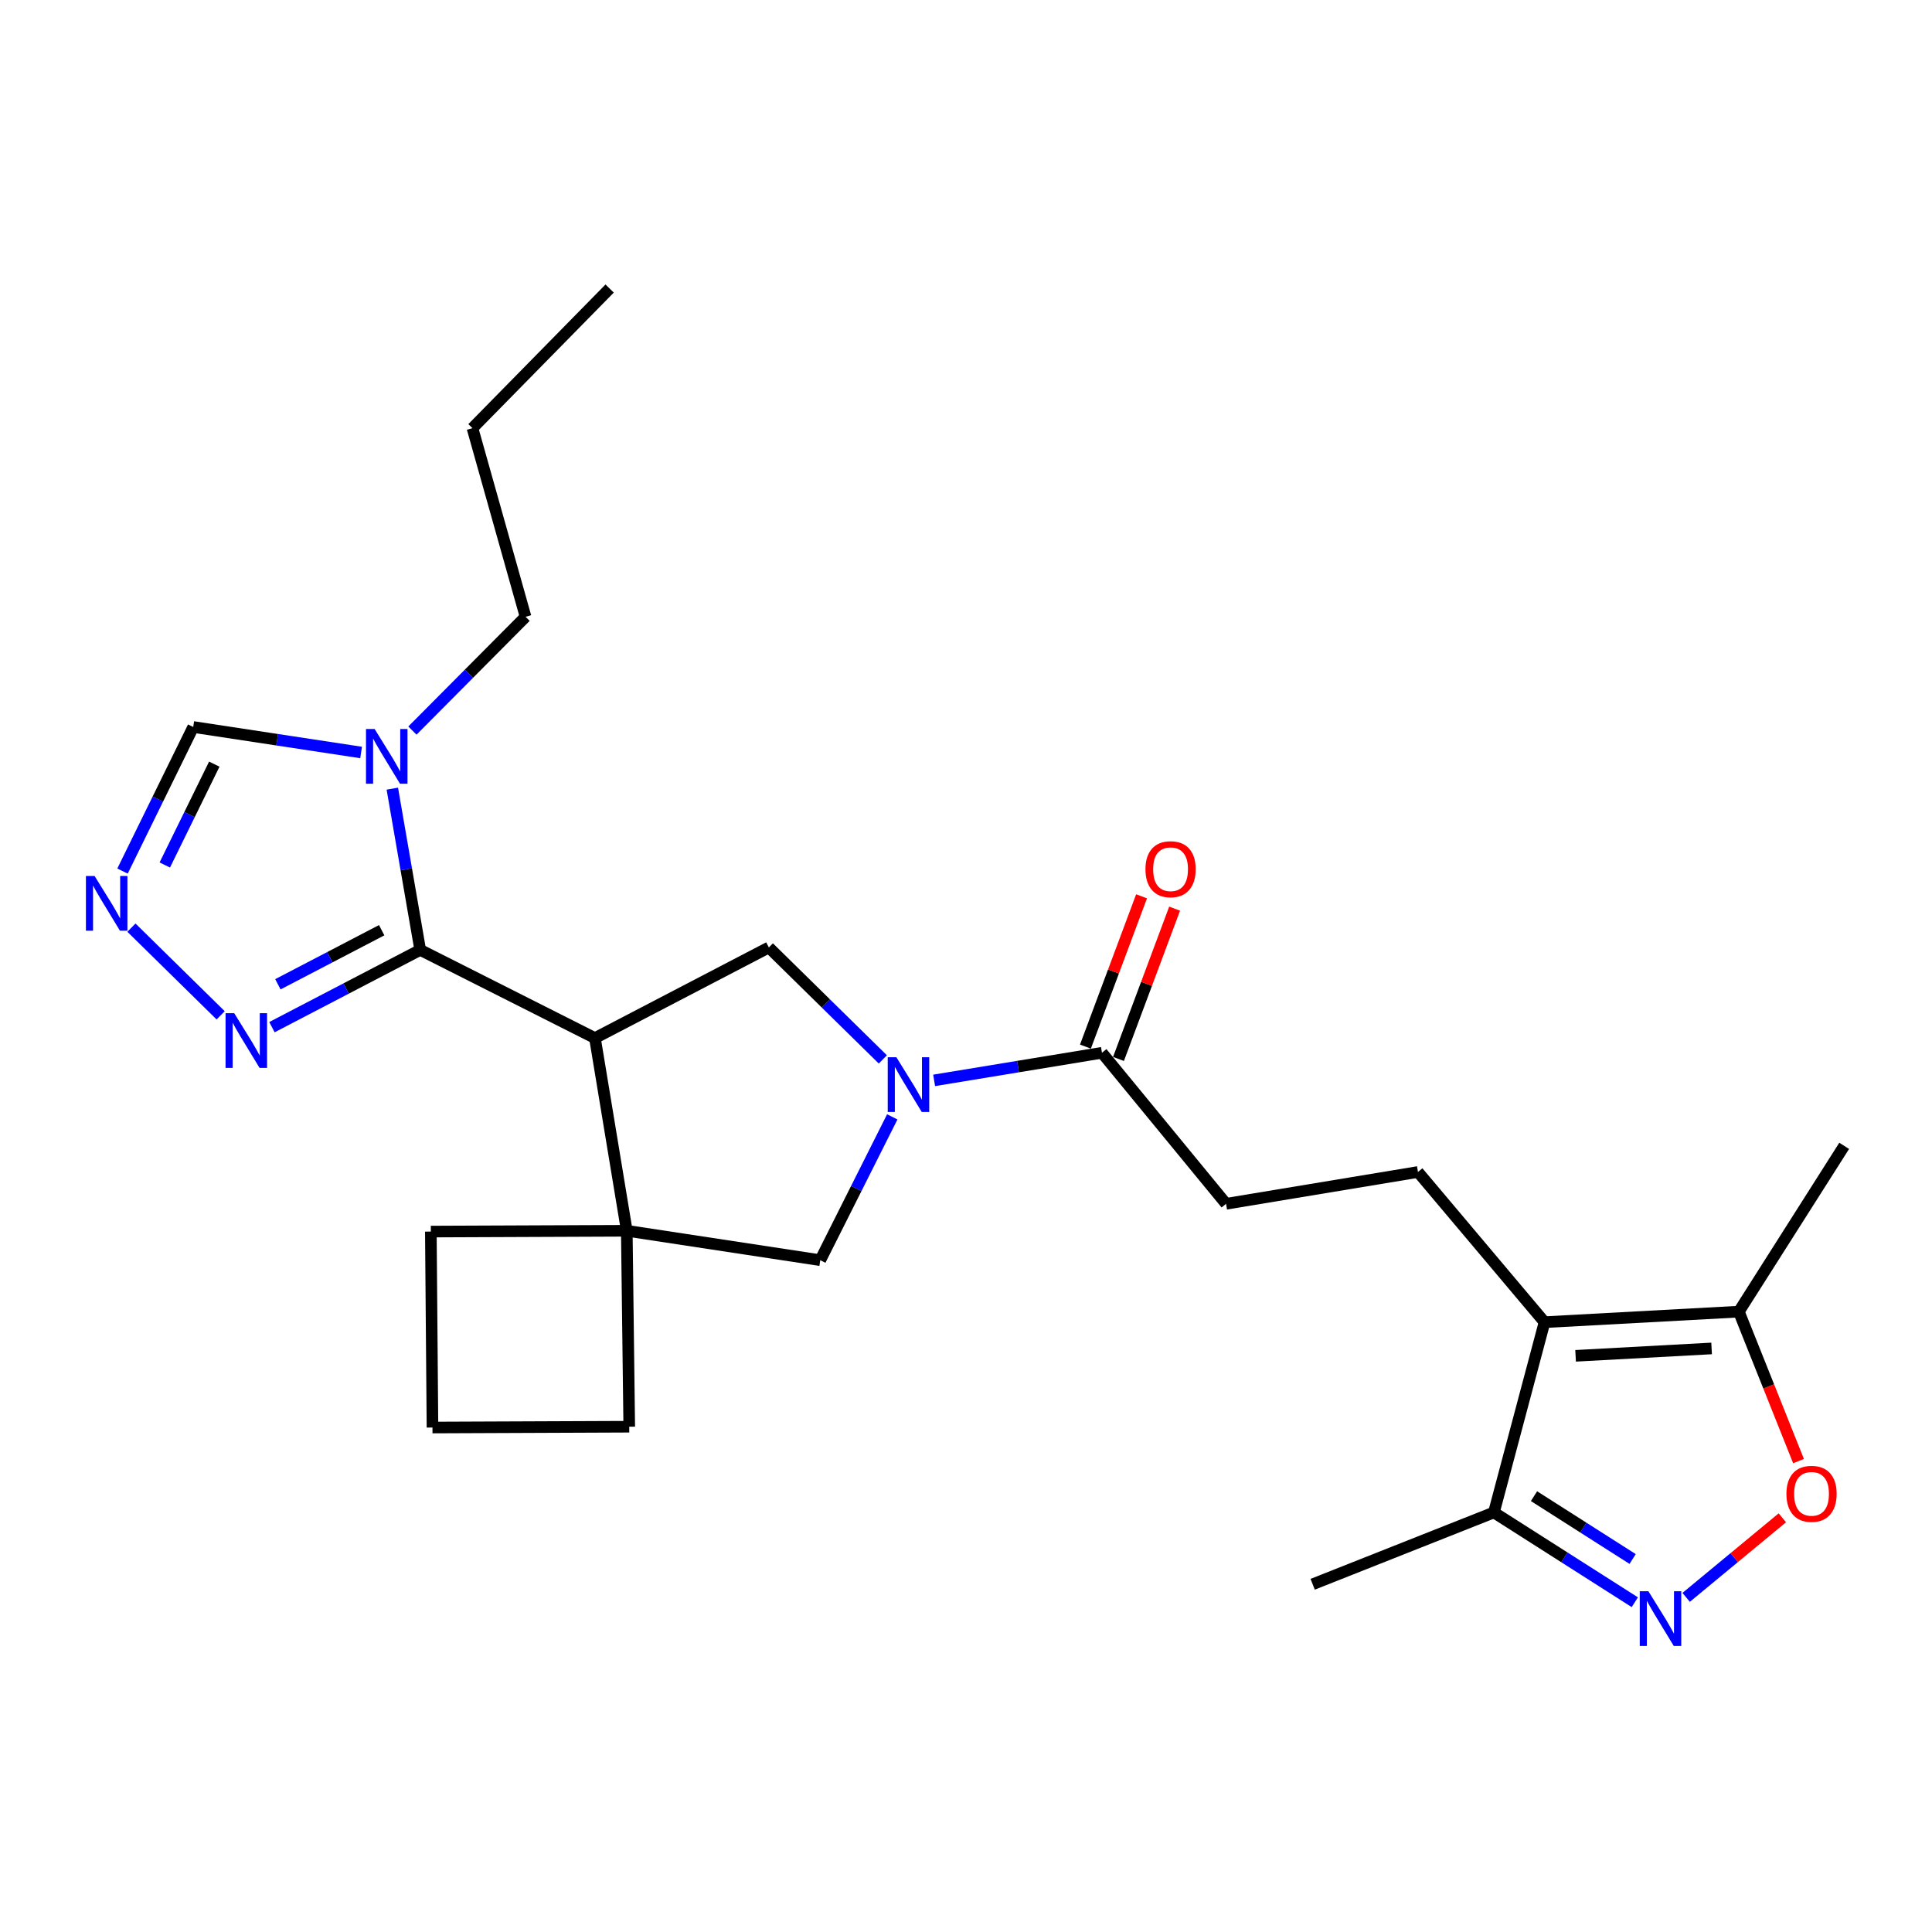 <?xml version='1.0' encoding='iso-8859-1'?>
<svg version='1.1' baseProfile='full'
              xmlns='http://www.w3.org/2000/svg'
                      xmlns:rdkit='http://www.rdkit.org/xml'
                      xmlns:xlink='http://www.w3.org/1999/xlink'
                  xml:space='preserve'
width='1000px' height='1000px' viewBox='0 0 1000 1000'>
<!-- END OF HEADER -->
<rect style='opacity:1.0;fill:#FFFFFF;stroke:none' width='1000' height='1000' x='0' y='0'> </rect>
<path class='bond-0' d='M 307.941,537.306 L 217.505,491.667' style='fill:none;fill-rule:evenodd;stroke:#000000;stroke-width:6px;stroke-linecap:butt;stroke-linejoin:miter;stroke-opacity:1' />
<path class='bond-5' d='M 307.941,537.306 L 324.425,637.045' style='fill:none;fill-rule:evenodd;stroke:#000000;stroke-width:6px;stroke-linecap:butt;stroke-linejoin:miter;stroke-opacity:1' />
<path class='bond-6' d='M 307.941,537.306 L 397.961,490.399' style='fill:none;fill-rule:evenodd;stroke:#000000;stroke-width:6px;stroke-linecap:butt;stroke-linejoin:miter;stroke-opacity:1' />
<path class='bond-2' d='M 217.505,491.667 L 210.286,449.936' style='fill:none;fill-rule:evenodd;stroke:#000000;stroke-width:6px;stroke-linecap:butt;stroke-linejoin:miter;stroke-opacity:1' />
<path class='bond-2' d='M 210.286,449.936 L 203.067,408.204' style='fill:none;fill-rule:evenodd;stroke:#0000FF;stroke-width:6px;stroke-linecap:butt;stroke-linejoin:miter;stroke-opacity:1' />
<path class='bond-7' d='M 217.505,491.667 L 179.134,511.662' style='fill:none;fill-rule:evenodd;stroke:#000000;stroke-width:6px;stroke-linecap:butt;stroke-linejoin:miter;stroke-opacity:1' />
<path class='bond-7' d='M 179.134,511.662 L 140.762,531.656' style='fill:none;fill-rule:evenodd;stroke:#0000FF;stroke-width:6px;stroke-linecap:butt;stroke-linejoin:miter;stroke-opacity:1' />
<path class='bond-7' d='M 197.556,481.472 L 170.696,495.468' style='fill:none;fill-rule:evenodd;stroke:#000000;stroke-width:6px;stroke-linecap:butt;stroke-linejoin:miter;stroke-opacity:1' />
<path class='bond-7' d='M 170.696,495.468 L 143.836,509.464' style='fill:none;fill-rule:evenodd;stroke:#0000FF;stroke-width:6px;stroke-linecap:butt;stroke-linejoin:miter;stroke-opacity:1' />
<path class='bond-1' d='M 456.956,548.351 L 427.458,519.375' style='fill:none;fill-rule:evenodd;stroke:#0000FF;stroke-width:6px;stroke-linecap:butt;stroke-linejoin:miter;stroke-opacity:1' />
<path class='bond-1' d='M 427.458,519.375 L 397.961,490.399' style='fill:none;fill-rule:evenodd;stroke:#000000;stroke-width:6px;stroke-linecap:butt;stroke-linejoin:miter;stroke-opacity:1' />
<path class='bond-10' d='M 483.506,559.205 L 526.939,552.06' style='fill:none;fill-rule:evenodd;stroke:#0000FF;stroke-width:6px;stroke-linecap:butt;stroke-linejoin:miter;stroke-opacity:1' />
<path class='bond-10' d='M 526.939,552.06 L 570.373,544.915' style='fill:none;fill-rule:evenodd;stroke:#000000;stroke-width:6px;stroke-linecap:butt;stroke-linejoin:miter;stroke-opacity:1' />
<path class='bond-26' d='M 461.837,578.092 L 443.203,615.181' style='fill:none;fill-rule:evenodd;stroke:#0000FF;stroke-width:6px;stroke-linecap:butt;stroke-linejoin:miter;stroke-opacity:1' />
<path class='bond-26' d='M 443.203,615.181 L 424.569,652.271' style='fill:none;fill-rule:evenodd;stroke:#000000;stroke-width:6px;stroke-linecap:butt;stroke-linejoin:miter;stroke-opacity:1' />
<path class='bond-14' d='M 186.906,389.487 L 143.46,382.887' style='fill:none;fill-rule:evenodd;stroke:#0000FF;stroke-width:6px;stroke-linecap:butt;stroke-linejoin:miter;stroke-opacity:1' />
<path class='bond-14' d='M 143.46,382.887 L 100.014,376.287' style='fill:none;fill-rule:evenodd;stroke:#000000;stroke-width:6px;stroke-linecap:butt;stroke-linejoin:miter;stroke-opacity:1' />
<path class='bond-18' d='M 213.466,378.141 L 242.748,348.693' style='fill:none;fill-rule:evenodd;stroke:#0000FF;stroke-width:6px;stroke-linecap:butt;stroke-linejoin:miter;stroke-opacity:1' />
<path class='bond-18' d='M 242.748,348.693 L 272.03,319.246' style='fill:none;fill-rule:evenodd;stroke:#000000;stroke-width:6px;stroke-linecap:butt;stroke-linejoin:miter;stroke-opacity:1' />
<path class='bond-3' d='M 799.45,684.357 L 733.938,606.622' style='fill:none;fill-rule:evenodd;stroke:#000000;stroke-width:6px;stroke-linecap:butt;stroke-linejoin:miter;stroke-opacity:1' />
<path class='bond-11' d='M 799.45,684.357 L 900.02,678.9' style='fill:none;fill-rule:evenodd;stroke:#000000;stroke-width:6px;stroke-linecap:butt;stroke-linejoin:miter;stroke-opacity:1' />
<path class='bond-11' d='M 815.525,701.772 L 885.924,697.951' style='fill:none;fill-rule:evenodd;stroke:#000000;stroke-width:6px;stroke-linecap:butt;stroke-linejoin:miter;stroke-opacity:1' />
<path class='bond-13' d='M 799.45,684.357 L 773.247,782.838' style='fill:none;fill-rule:evenodd;stroke:#000000;stroke-width:6px;stroke-linecap:butt;stroke-linejoin:miter;stroke-opacity:1' />
<path class='bond-4' d='M 846.177,829.307 L 809.712,806.072' style='fill:none;fill-rule:evenodd;stroke:#0000FF;stroke-width:6px;stroke-linecap:butt;stroke-linejoin:miter;stroke-opacity:1' />
<path class='bond-4' d='M 809.712,806.072 L 773.247,782.838' style='fill:none;fill-rule:evenodd;stroke:#000000;stroke-width:6px;stroke-linecap:butt;stroke-linejoin:miter;stroke-opacity:1' />
<path class='bond-4' d='M 845.05,806.937 L 819.525,790.673' style='fill:none;fill-rule:evenodd;stroke:#0000FF;stroke-width:6px;stroke-linecap:butt;stroke-linejoin:miter;stroke-opacity:1' />
<path class='bond-4' d='M 819.525,790.673 L 793.999,774.409' style='fill:none;fill-rule:evenodd;stroke:#000000;stroke-width:6px;stroke-linecap:butt;stroke-linejoin:miter;stroke-opacity:1' />
<path class='bond-29' d='M 872.75,826.798 L 897.645,806.206' style='fill:none;fill-rule:evenodd;stroke:#0000FF;stroke-width:6px;stroke-linecap:butt;stroke-linejoin:miter;stroke-opacity:1' />
<path class='bond-29' d='M 897.645,806.206 L 922.54,785.614' style='fill:none;fill-rule:evenodd;stroke:#FF0000;stroke-width:6px;stroke-linecap:butt;stroke-linejoin:miter;stroke-opacity:1' />
<path class='bond-12' d='M 324.425,637.045 L 424.569,652.271' style='fill:none;fill-rule:evenodd;stroke:#000000;stroke-width:6px;stroke-linecap:butt;stroke-linejoin:miter;stroke-opacity:1' />
<path class='bond-19' d='M 324.425,637.045 L 325.693,738.467' style='fill:none;fill-rule:evenodd;stroke:#000000;stroke-width:6px;stroke-linecap:butt;stroke-linejoin:miter;stroke-opacity:1' />
<path class='bond-20' d='M 324.425,637.045 L 223.003,637.461' style='fill:none;fill-rule:evenodd;stroke:#000000;stroke-width:6px;stroke-linecap:butt;stroke-linejoin:miter;stroke-opacity:1' />
<path class='bond-8' d='M 114.212,525.533 L 68.025,480.149' style='fill:none;fill-rule:evenodd;stroke:#0000FF;stroke-width:6px;stroke-linecap:butt;stroke-linejoin:miter;stroke-opacity:1' />
<path class='bond-28' d='M 63.414,450.863 L 81.714,413.575' style='fill:none;fill-rule:evenodd;stroke:#0000FF;stroke-width:6px;stroke-linecap:butt;stroke-linejoin:miter;stroke-opacity:1' />
<path class='bond-28' d='M 81.714,413.575 L 100.014,376.287' style='fill:none;fill-rule:evenodd;stroke:#000000;stroke-width:6px;stroke-linecap:butt;stroke-linejoin:miter;stroke-opacity:1' />
<path class='bond-28' d='M 85.296,447.721 L 98.106,421.619' style='fill:none;fill-rule:evenodd;stroke:#0000FF;stroke-width:6px;stroke-linecap:butt;stroke-linejoin:miter;stroke-opacity:1' />
<path class='bond-28' d='M 98.106,421.619 L 110.916,395.518' style='fill:none;fill-rule:evenodd;stroke:#000000;stroke-width:6px;stroke-linecap:butt;stroke-linejoin:miter;stroke-opacity:1' />
<path class='bond-9' d='M 930.914,756.263 L 915.467,717.582' style='fill:none;fill-rule:evenodd;stroke:#FF0000;stroke-width:6px;stroke-linecap:butt;stroke-linejoin:miter;stroke-opacity:1' />
<path class='bond-9' d='M 915.467,717.582 L 900.02,678.9' style='fill:none;fill-rule:evenodd;stroke:#000000;stroke-width:6px;stroke-linecap:butt;stroke-linejoin:miter;stroke-opacity:1' />
<path class='bond-16' d='M 570.373,544.915 L 634.606,623.086' style='fill:none;fill-rule:evenodd;stroke:#000000;stroke-width:6px;stroke-linecap:butt;stroke-linejoin:miter;stroke-opacity:1' />
<path class='bond-17' d='M 578.925,548.109 L 593.453,509.212' style='fill:none;fill-rule:evenodd;stroke:#000000;stroke-width:6px;stroke-linecap:butt;stroke-linejoin:miter;stroke-opacity:1' />
<path class='bond-17' d='M 593.453,509.212 L 607.98,470.314' style='fill:none;fill-rule:evenodd;stroke:#FF0000;stroke-width:6px;stroke-linecap:butt;stroke-linejoin:miter;stroke-opacity:1' />
<path class='bond-17' d='M 561.82,541.72 L 576.347,502.823' style='fill:none;fill-rule:evenodd;stroke:#000000;stroke-width:6px;stroke-linecap:butt;stroke-linejoin:miter;stroke-opacity:1' />
<path class='bond-17' d='M 576.347,502.823 L 590.874,463.926' style='fill:none;fill-rule:evenodd;stroke:#FF0000;stroke-width:6px;stroke-linecap:butt;stroke-linejoin:miter;stroke-opacity:1' />
<path class='bond-21' d='M 900.02,678.9 L 954.545,593.09' style='fill:none;fill-rule:evenodd;stroke:#000000;stroke-width:6px;stroke-linecap:butt;stroke-linejoin:miter;stroke-opacity:1' />
<path class='bond-22' d='M 773.247,782.838 L 679.433,820.016' style='fill:none;fill-rule:evenodd;stroke:#000000;stroke-width:6px;stroke-linecap:butt;stroke-linejoin:miter;stroke-opacity:1' />
<path class='bond-15' d='M 733.938,606.622 L 634.606,623.086' style='fill:none;fill-rule:evenodd;stroke:#000000;stroke-width:6px;stroke-linecap:butt;stroke-linejoin:miter;stroke-opacity:1' />
<path class='bond-24' d='M 272.03,319.246 L 244.549,221.617' style='fill:none;fill-rule:evenodd;stroke:#000000;stroke-width:6px;stroke-linecap:butt;stroke-linejoin:miter;stroke-opacity:1' />
<path class='bond-27' d='M 325.693,738.467 L 223.845,738.883' style='fill:none;fill-rule:evenodd;stroke:#000000;stroke-width:6px;stroke-linecap:butt;stroke-linejoin:miter;stroke-opacity:1' />
<path class='bond-23' d='M 223.003,637.461 L 223.845,738.883' style='fill:none;fill-rule:evenodd;stroke:#000000;stroke-width:6px;stroke-linecap:butt;stroke-linejoin:miter;stroke-opacity:1' />
<path class='bond-25' d='M 244.549,221.617 L 315.549,149.35' style='fill:none;fill-rule:evenodd;stroke:#000000;stroke-width:6px;stroke-linecap:butt;stroke-linejoin:miter;stroke-opacity:1' />
<path  class='atom-2' d='M 463.969 547.229
L 473.249 562.229
Q 474.169 563.709, 475.649 566.389
Q 477.129 569.069, 477.209 569.229
L 477.209 547.229
L 480.969 547.229
L 480.969 575.549
L 477.089 575.549
L 467.129 559.149
Q 465.969 557.229, 464.729 555.029
Q 463.529 552.829, 463.169 552.149
L 463.169 575.549
L 459.489 575.549
L 459.489 547.229
L 463.969 547.229
' fill='#0000FF'/>
<path  class='atom-3' d='M 193.918 377.343
L 203.198 392.343
Q 204.118 393.823, 205.598 396.503
Q 207.078 399.183, 207.158 399.343
L 207.158 377.343
L 210.918 377.343
L 210.918 405.663
L 207.038 405.663
L 197.078 389.263
Q 195.918 387.343, 194.678 385.143
Q 193.478 382.943, 193.118 382.263
L 193.118 405.663
L 189.438 405.663
L 189.438 377.343
L 193.918 377.343
' fill='#0000FF'/>
<path  class='atom-5' d='M 853.214 823.619
L 862.494 838.619
Q 863.414 840.099, 864.894 842.779
Q 866.374 845.459, 866.454 845.619
L 866.454 823.619
L 870.214 823.619
L 870.214 851.939
L 866.334 851.939
L 856.374 835.539
Q 855.214 833.619, 853.974 831.419
Q 852.774 829.219, 852.414 828.539
L 852.414 851.939
L 848.734 851.939
L 848.734 823.619
L 853.214 823.619
' fill='#0000FF'/>
<path  class='atom-8' d='M 121.225 524.414
L 130.505 539.414
Q 131.425 540.894, 132.905 543.574
Q 134.385 546.254, 134.465 546.414
L 134.465 524.414
L 138.225 524.414
L 138.225 552.734
L 134.345 552.734
L 124.385 536.334
Q 123.225 534.414, 121.985 532.214
Q 120.785 530.014, 120.425 529.334
L 120.425 552.734
L 116.745 552.734
L 116.745 524.414
L 121.225 524.414
' fill='#0000FF'/>
<path  class='atom-9' d='M 48.957 453.405
L 58.237 468.405
Q 59.157 469.885, 60.637 472.565
Q 62.117 475.245, 62.197 475.405
L 62.197 453.405
L 65.957 453.405
L 65.957 481.725
L 62.077 481.725
L 52.117 465.325
Q 50.957 463.405, 49.717 461.205
Q 48.517 459.005, 48.157 458.325
L 48.157 481.725
L 44.477 481.725
L 44.477 453.405
L 48.957 453.405
' fill='#0000FF'/>
<path  class='atom-10' d='M 924.645 773.2
Q 924.645 766.4, 928.005 762.6
Q 931.365 758.8, 937.645 758.8
Q 943.925 758.8, 947.285 762.6
Q 950.645 766.4, 950.645 773.2
Q 950.645 780.08, 947.245 784
Q 943.845 787.88, 937.645 787.88
Q 931.405 787.88, 928.005 784
Q 924.645 780.12, 924.645 773.2
M 937.645 784.68
Q 941.965 784.68, 944.285 781.8
Q 946.645 778.88, 946.645 773.2
Q 946.645 767.64, 944.285 764.84
Q 941.965 762, 937.645 762
Q 933.325 762, 930.965 764.8
Q 928.645 767.6, 928.645 773.2
Q 928.645 778.92, 930.965 781.8
Q 933.325 784.68, 937.645 784.68
' fill='#FF0000'/>
<path  class='atom-18' d='M 592.888 449.902
Q 592.888 443.102, 596.248 439.302
Q 599.608 435.502, 605.888 435.502
Q 612.168 435.502, 615.528 439.302
Q 618.888 443.102, 618.888 449.902
Q 618.888 456.782, 615.488 460.702
Q 612.088 464.582, 605.888 464.582
Q 599.648 464.582, 596.248 460.702
Q 592.888 456.822, 592.888 449.902
M 605.888 461.382
Q 610.208 461.382, 612.528 458.502
Q 614.888 455.582, 614.888 449.902
Q 614.888 444.342, 612.528 441.542
Q 610.208 438.702, 605.888 438.702
Q 601.568 438.702, 599.208 441.502
Q 596.888 444.302, 596.888 449.902
Q 596.888 455.622, 599.208 458.502
Q 601.568 461.382, 605.888 461.382
' fill='#FF0000'/>
</svg>
